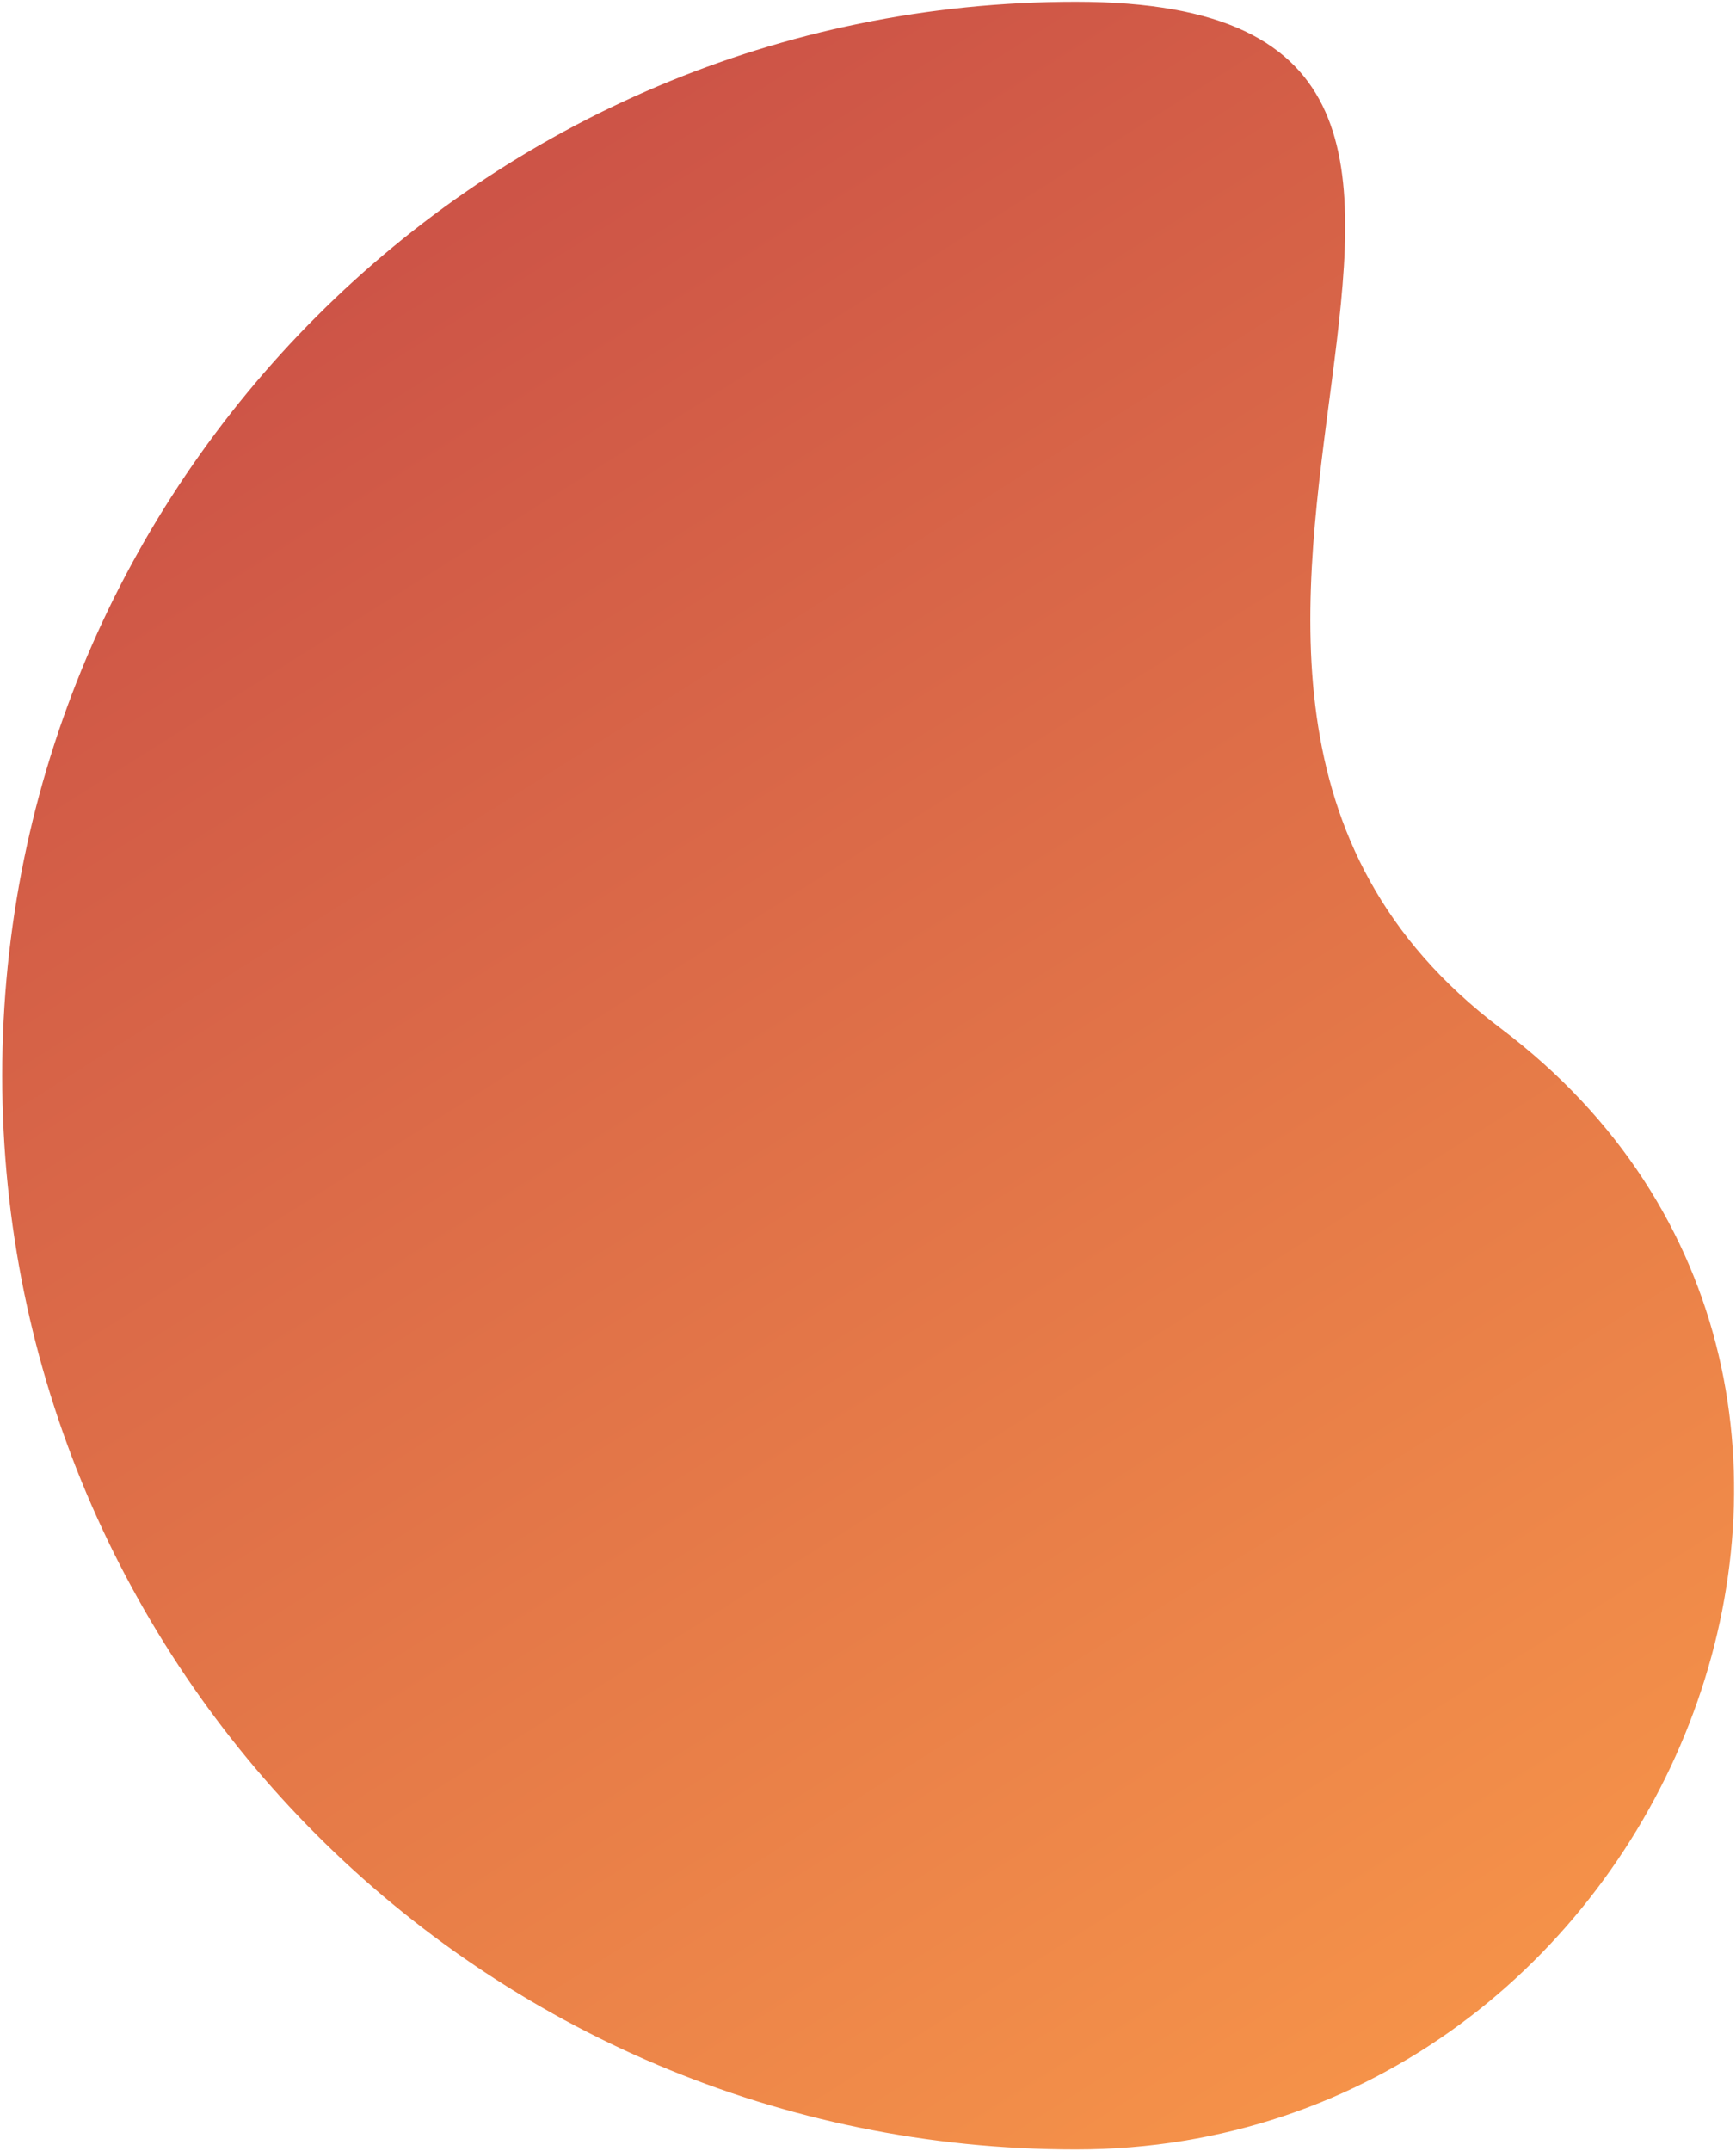 <?xml version="1.0" encoding="UTF-8"?> <svg xmlns="http://www.w3.org/2000/svg" width="645" height="799" viewBox="0 0 645 799" fill="none"> <path d="M557.589 382.015C734.534 515.486 620.012 798.445 399.712 798.445C179.412 798.445 0.823 619.857 0.823 399.557C0.823 179.257 179.412 0.668 399.712 0.668C620.012 0.668 380.515 248.446 557.589 382.015Z" fill="url(#paint0_linear)"></path> <defs> <linearGradient id="paint0_linear" x1="151.836" y1="93.717" x2="560.64" y2="742.006" gradientUnits="userSpaceOnUse"> <stop stop-color="#CD5447"></stop> <stop offset="1" stop-color="#F59249"></stop> </linearGradient> </defs> </svg> 